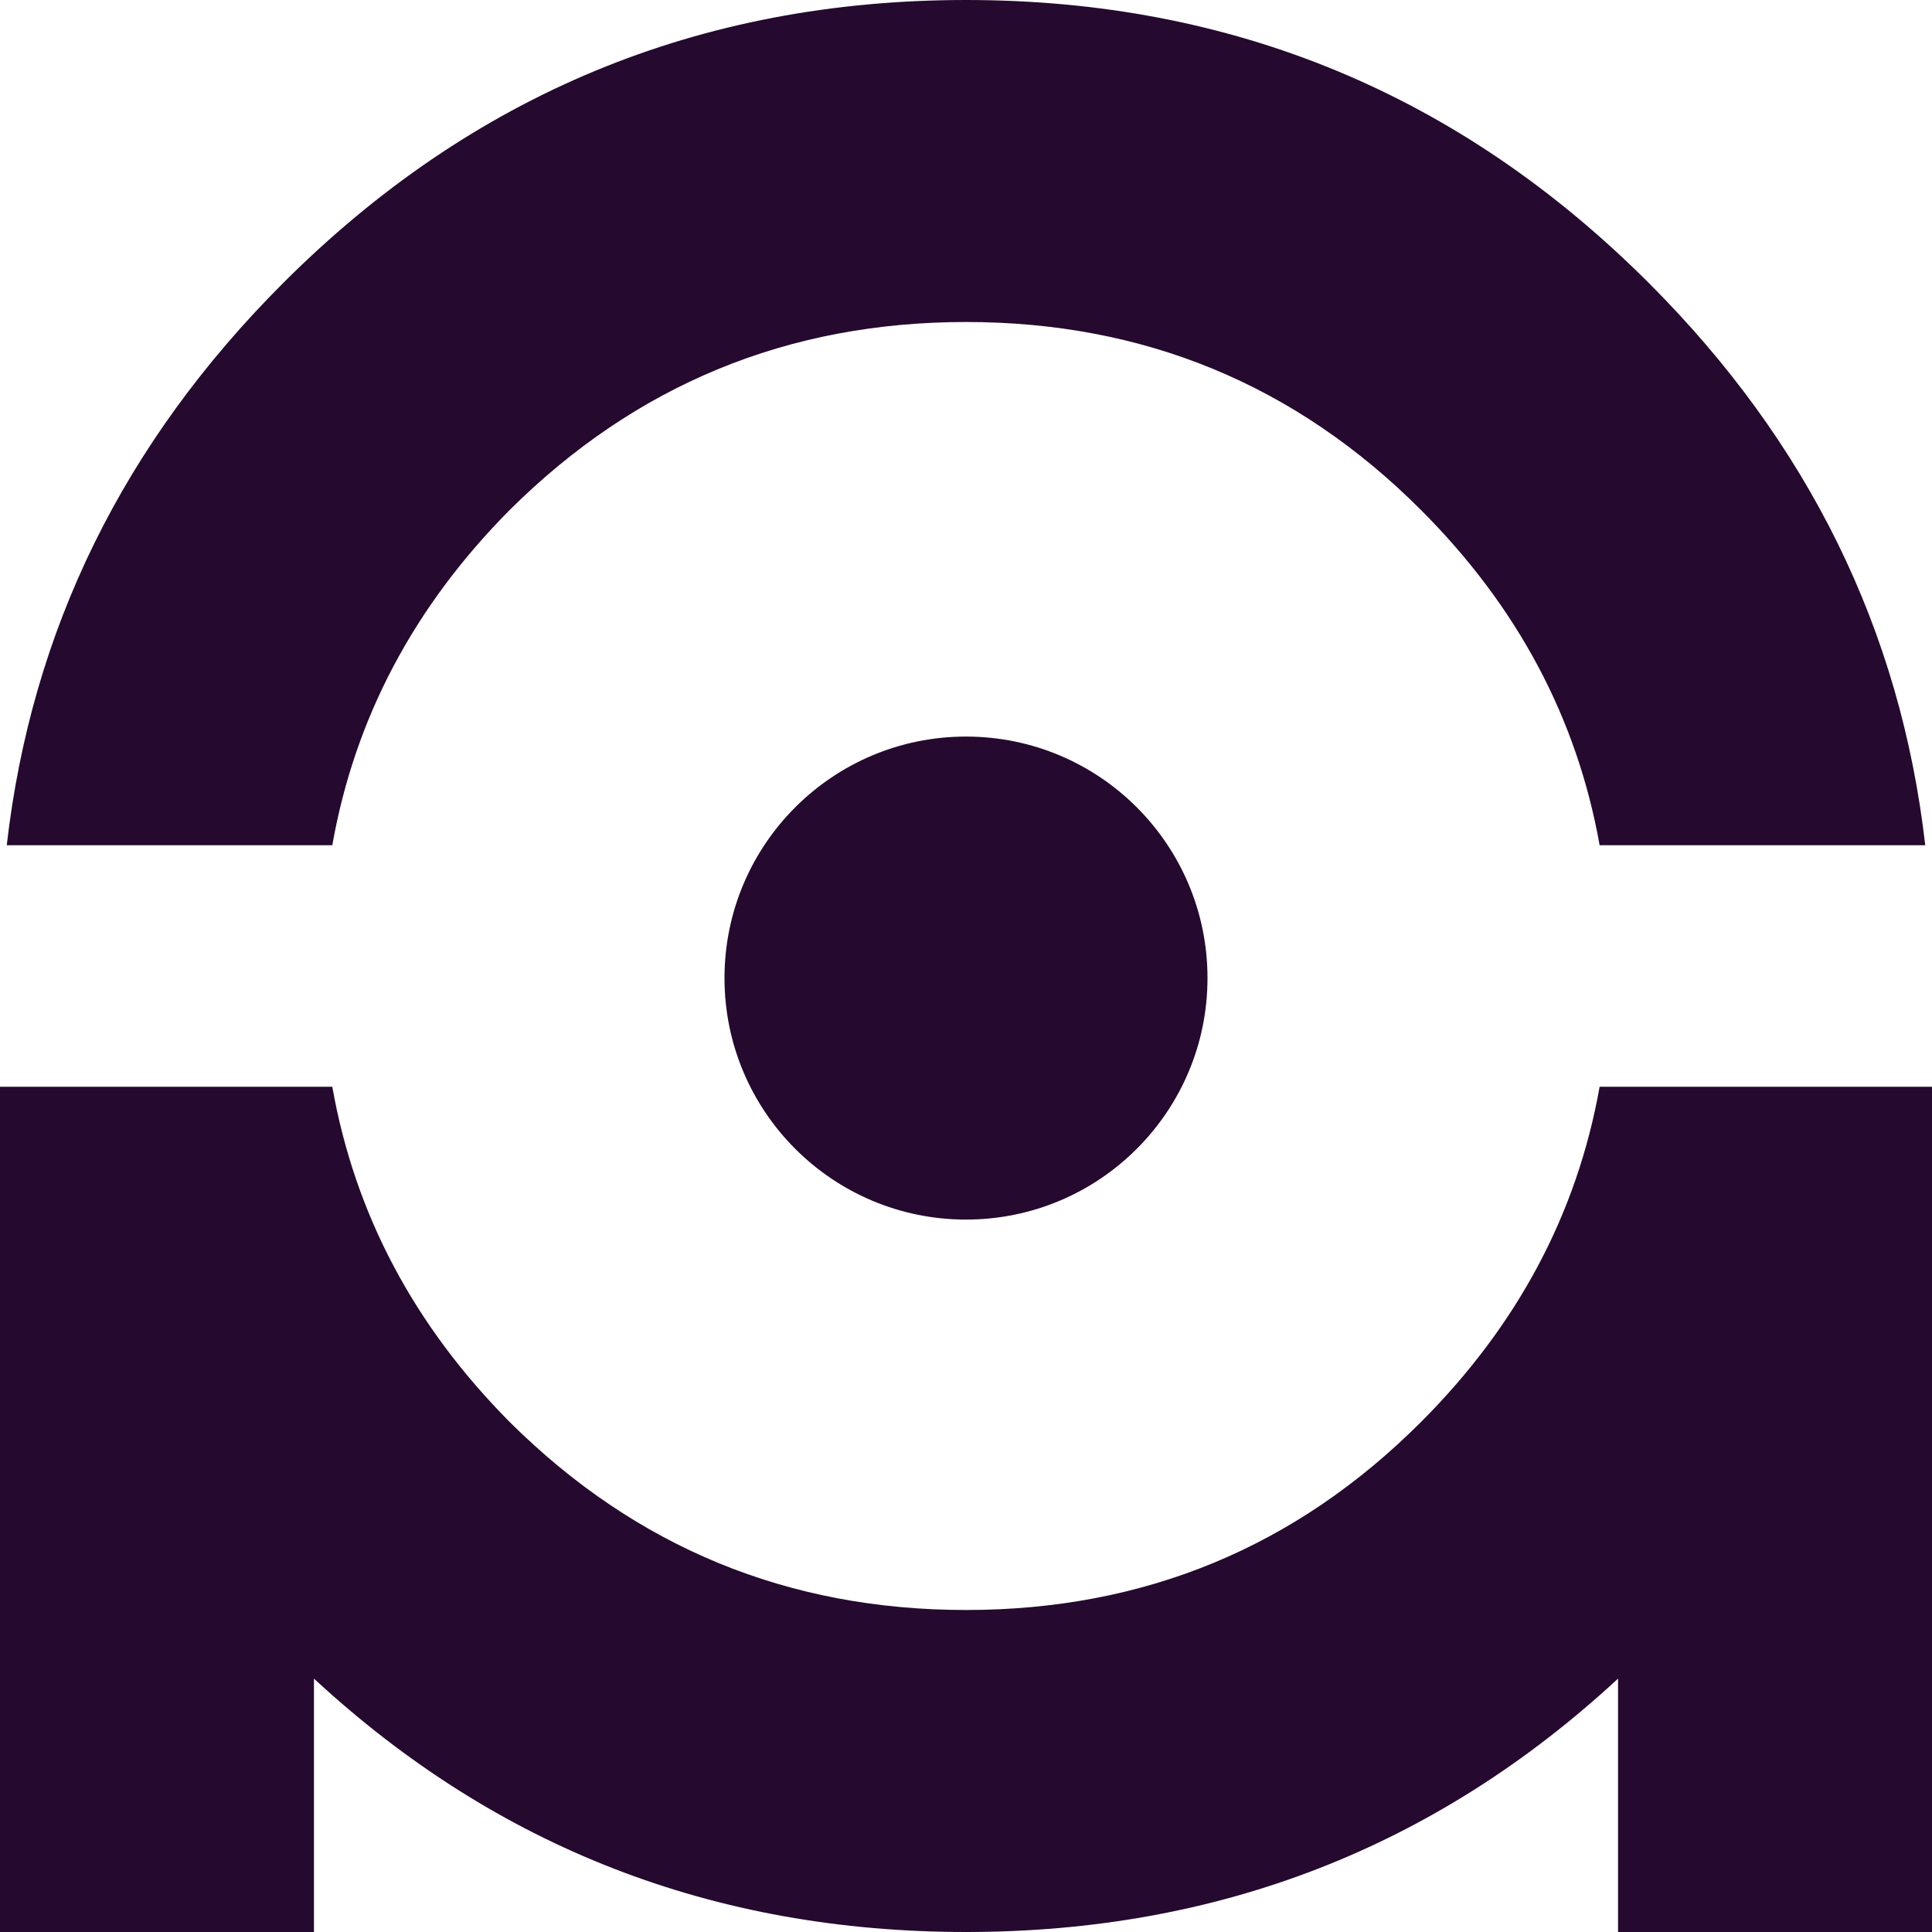<?xml version="1.0" encoding="UTF-8"?> <svg xmlns="http://www.w3.org/2000/svg" width="300" height="300" viewBox="0 0 300 300" fill="none"><path fill-rule="evenodd" clip-rule="evenodd" d="M1.049 131.25H51.599C55.085 111.526 64.275 94.165 79.167 79.167C98.75 59.722 122.361 50 150 50C177.639 50 201.181 59.722 220.625 79.167C235.624 94.165 244.879 111.526 248.39 131.25H298.951C295.123 97.834 280.82 68.737 256.042 43.958C226.736 14.653 191.389 0 150 0C108.611 0 73.264 14.653 43.959 43.958C19.18 68.737 4.877 97.834 1.049 131.25ZM187.5 151.875C187.5 172.585 170.711 189.375 150 189.375C129.289 189.375 112.5 172.585 112.5 151.875C112.5 131.164 129.289 114.375 150 114.375C170.711 114.375 187.5 131.164 187.5 151.875ZM0 168.75V300H48.75V260.653C77.092 286.884 110.842 300 150 300C189.158 300 222.908 286.884 251.25 260.653V300H300V168.75H248.39C244.878 188.474 235.624 205.835 220.625 220.833C201.181 240.278 177.639 250 150 250C122.361 250 98.75 240.278 79.167 220.833C64.275 205.835 55.085 188.474 51.599 168.75H0Z" fill="#25092E"></path></svg> 